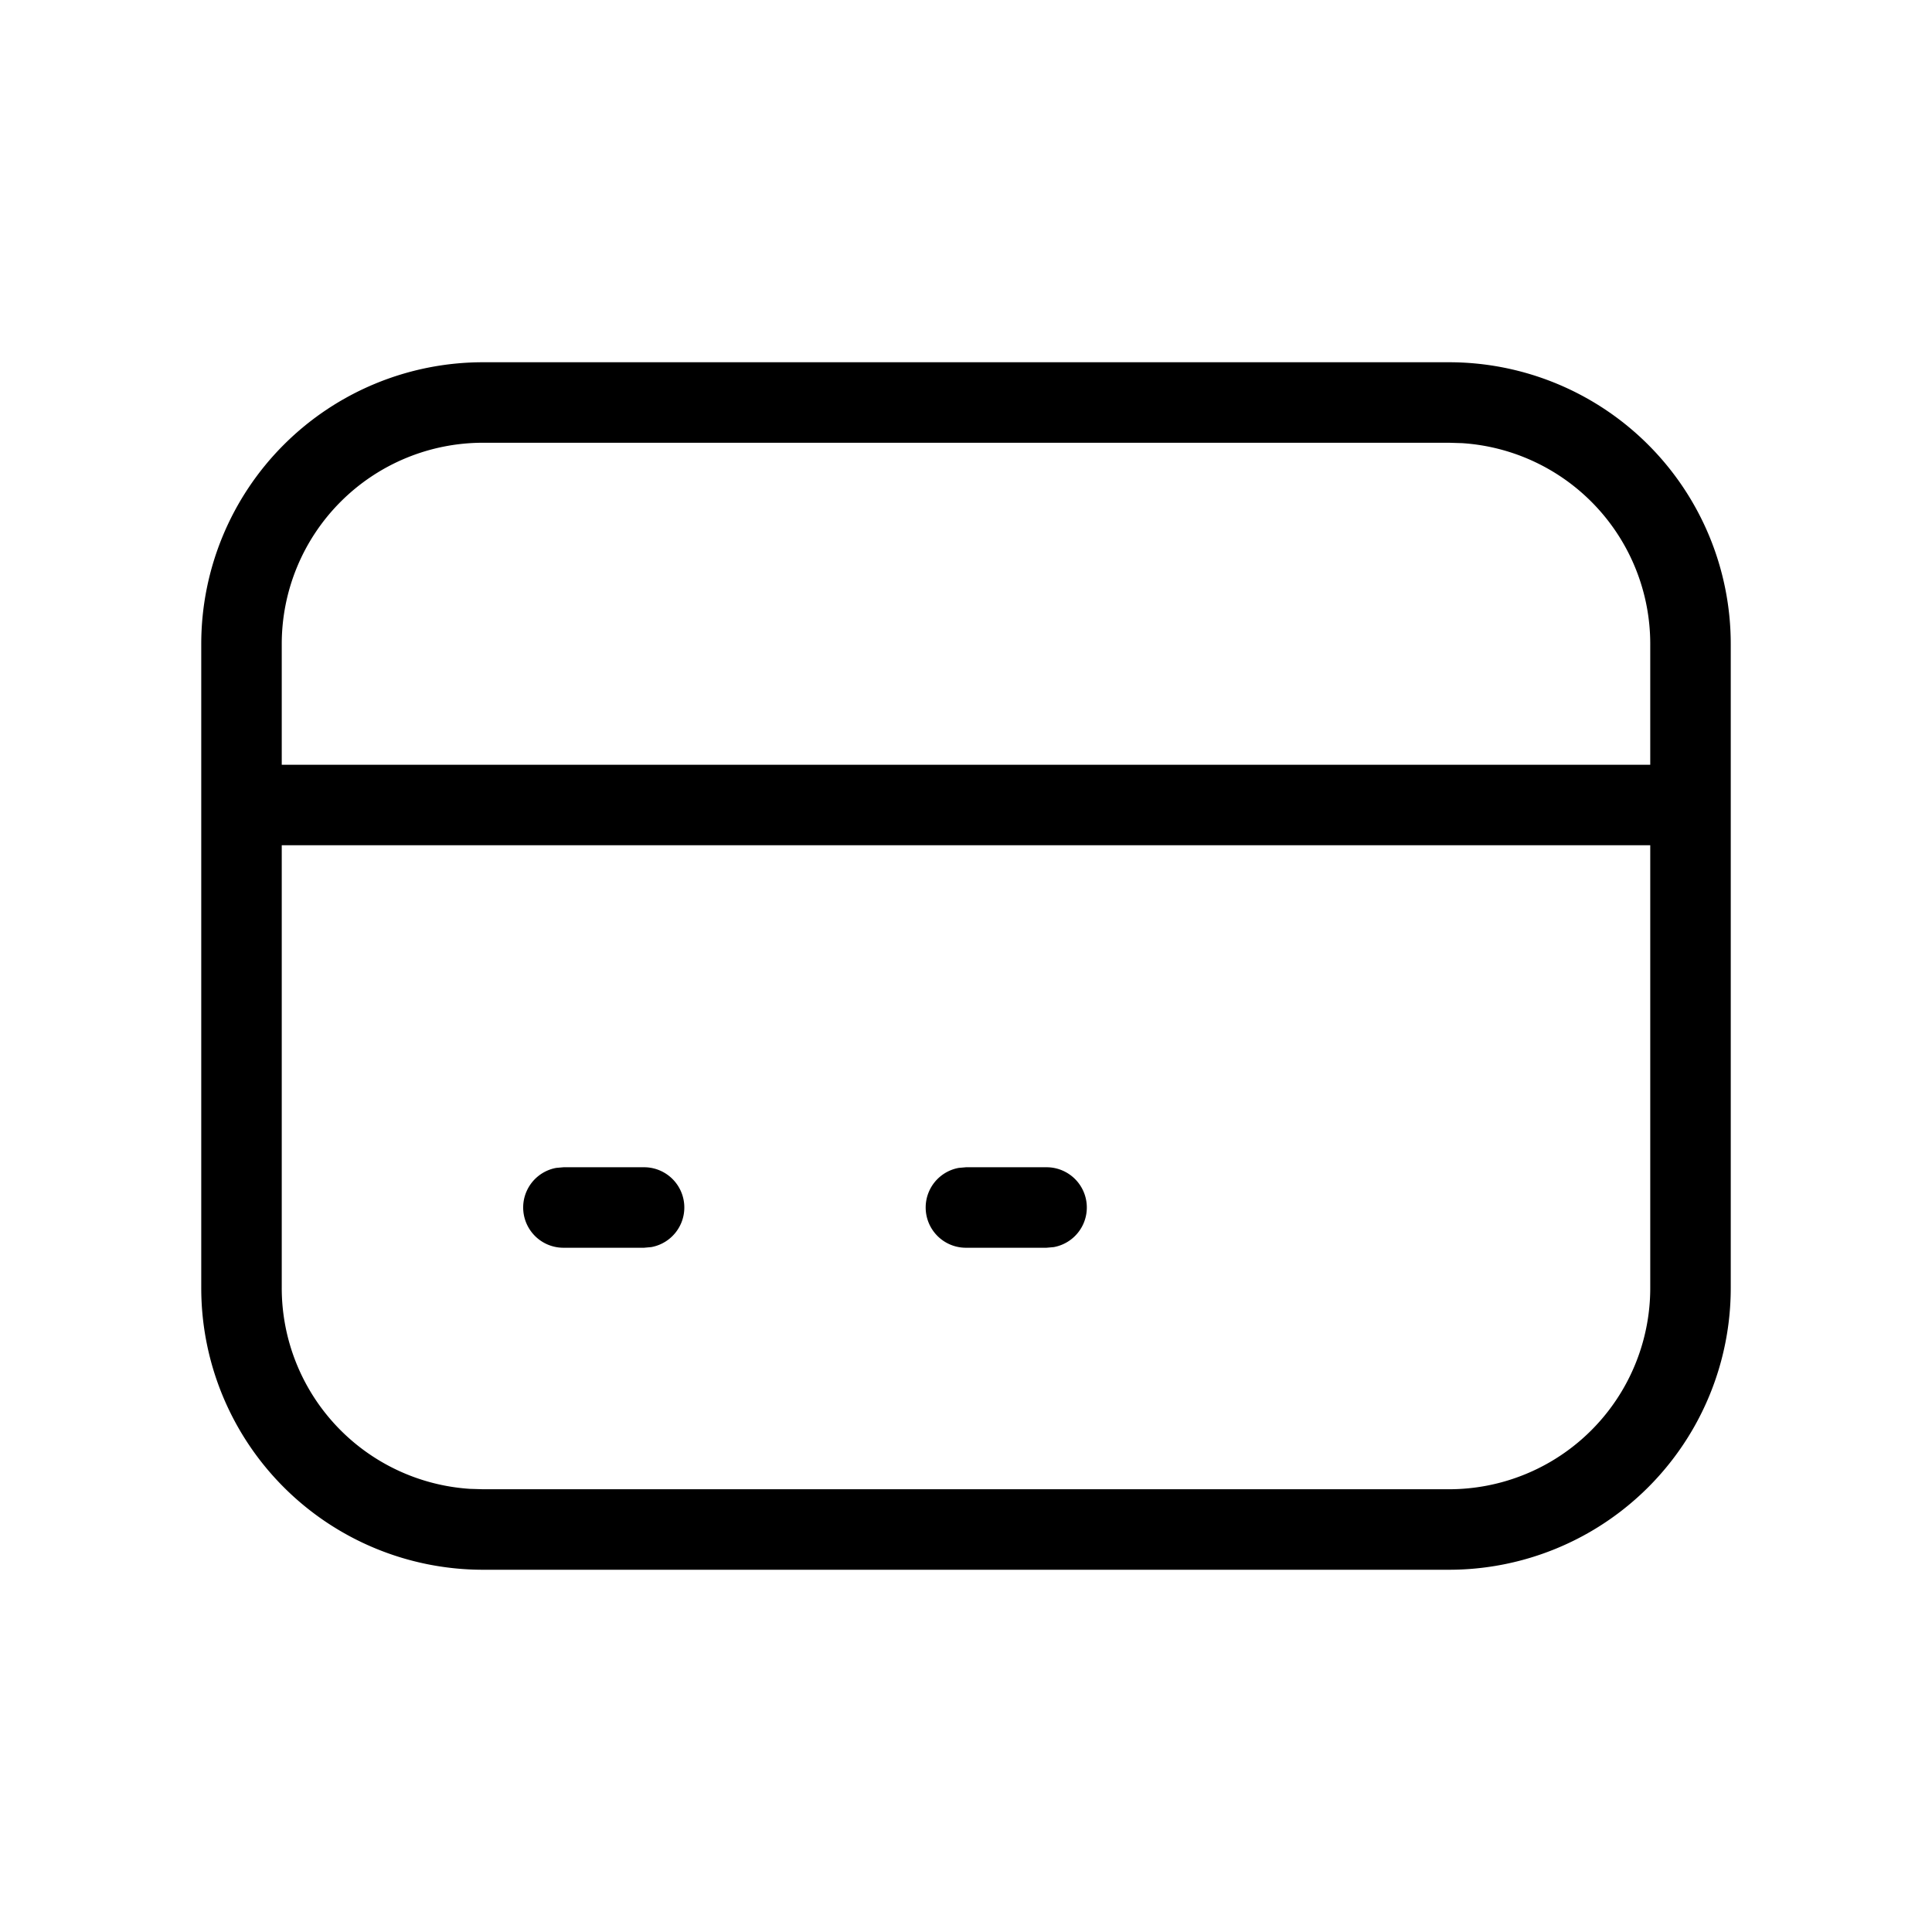 <svg xmlns="http://www.w3.org/2000/svg" viewBox="0 0 24 24" fill="currentColor"><path d="M18 4.5A3.5 3.5 0 0 1 21.5 8h0v8a3.5 3.5 0 0 1-3.5 3.5h0H6A3.5 3.5 0 0 1 2.5 16h0V8A3.5 3.5 0 0 1 6 4.5h0zm2.5 6h-17V16a2.5 2.5 0 0 0 2.336 2.495L6 18.5h12a2.5 2.5 0 0 0 2.5-2.5h0v-5.5zM8 14.5a.5.5 0 0 1 .09.992L8 15.5H7a.5.5 0 0 1-.09-.992L7 14.5h1zm5 0a.5.5 0 0 1 .09.992L13 15.5h-1a.5.5 0 0 1-.09-.992L12 14.5h1zm5-9H6A2.5 2.5 0 0 0 3.5 8h0v1.5h17V8a2.5 2.5 0 0 0-2.336-2.495L18 5.5z"/></svg>
